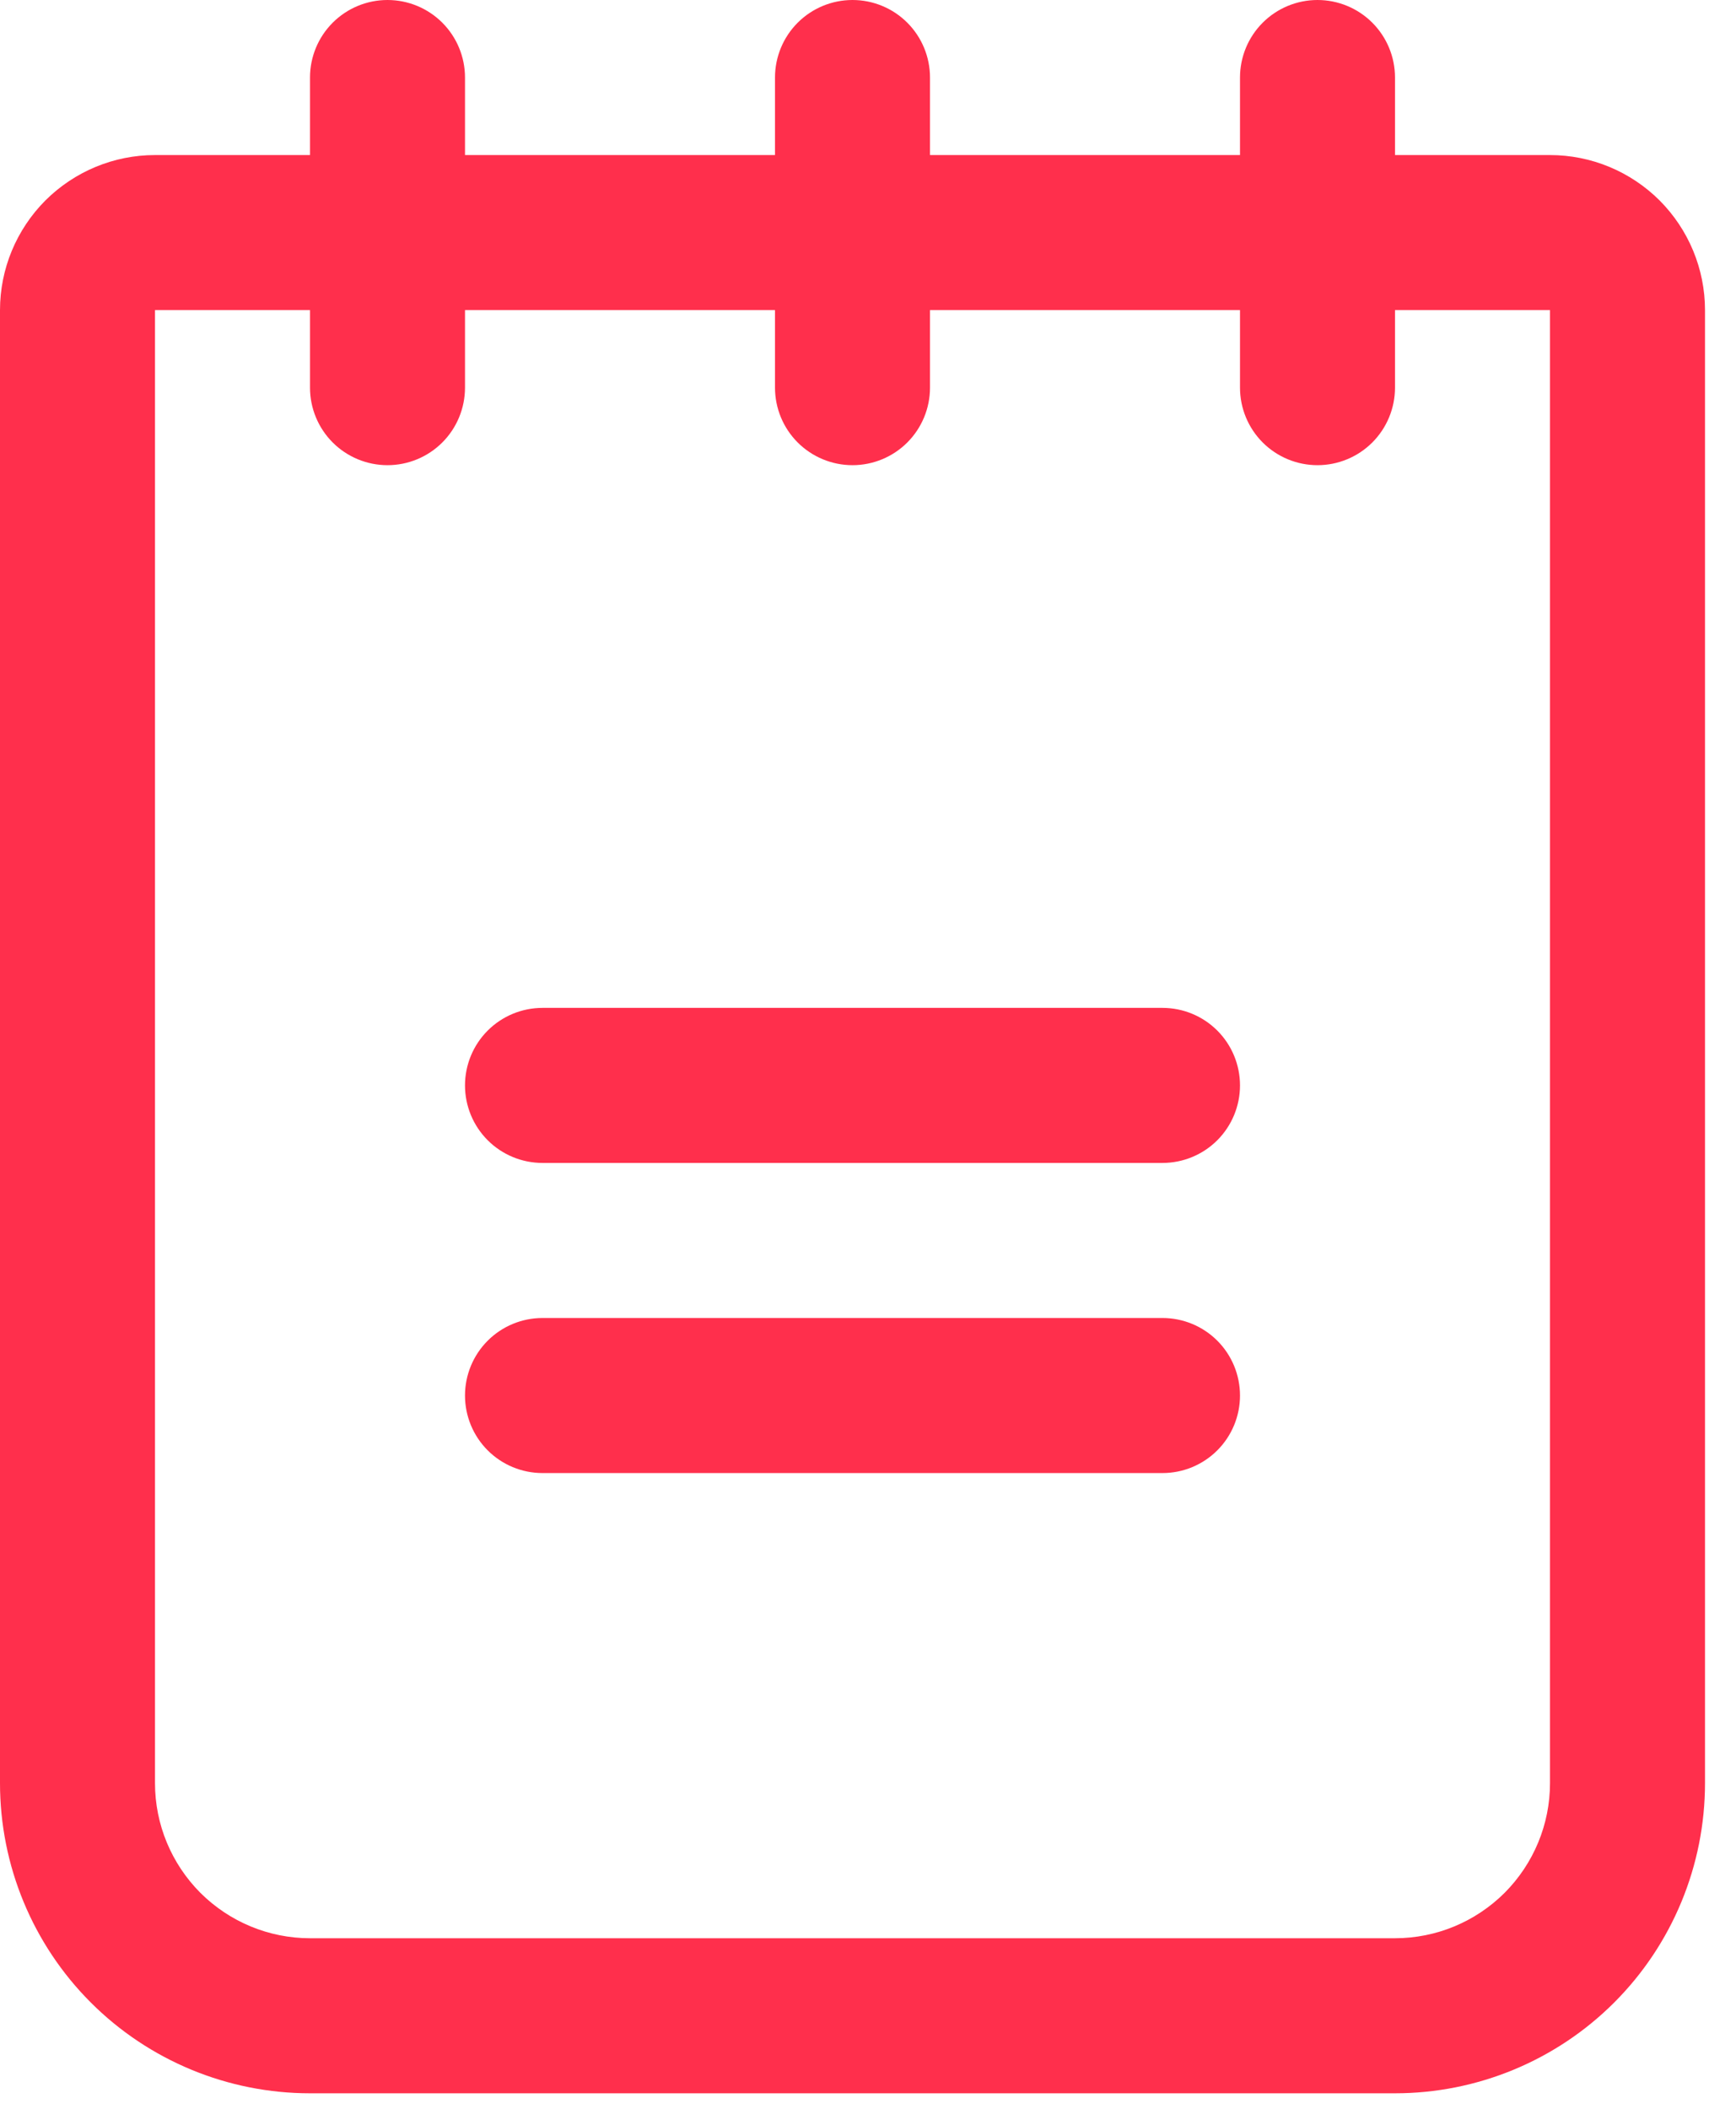 <?xml version="1.0" encoding="utf-8"?>
<svg xmlns="http://www.w3.org/2000/svg" fill="none" height="100%" overflow="visible" preserveAspectRatio="none" style="display: block;" viewBox="0 0 14 17" width="100%">
<path d="M10 8.75C10 8.916 9.934 9.075 9.817 9.192C9.7 9.309 9.541 9.375 9.375 9.375H4.375C4.209 9.375 4.05 9.309 3.933 9.192C3.816 9.075 3.75 8.916 3.75 8.75C3.75 8.584 3.816 8.425 3.933 8.308C4.05 8.191 4.209 8.125 4.375 8.125H9.375C9.541 8.125 9.7 8.191 9.817 8.308C9.934 8.425 10 8.584 10 8.75ZM9.375 10.625H4.375C4.209 10.625 4.05 10.691 3.933 10.808C3.816 10.925 3.75 11.084 3.75 11.25C3.75 11.416 3.816 11.575 3.933 11.692C4.05 11.809 4.209 11.875 4.375 11.875H9.375C9.541 11.875 9.7 11.809 9.817 11.692C9.934 11.575 10 11.416 10 11.25C10 11.084 9.934 10.925 9.817 10.808C9.7 10.691 9.541 10.625 9.375 10.625ZM13.75 2.5V14.375C13.75 15.038 13.487 15.674 13.018 16.143C12.549 16.612 11.913 16.875 11.25 16.875H2.5C1.837 16.875 1.201 16.612 0.732 16.143C0.263 15.674 0 15.038 0 14.375V2.5C0 2.168 0.132 1.851 0.366 1.616C0.601 1.382 0.918 1.25 1.25 1.25H2.5V0.625C2.5 0.459 2.566 0.3 2.683 0.183C2.8 0.066 2.959 0 3.125 0C3.291 0 3.45 0.066 3.567 0.183C3.684 0.3 3.75 0.459 3.75 0.625V1.25H6.25V0.625C6.25 0.459 6.316 0.3 6.433 0.183C6.55 0.066 6.709 0 6.875 0C7.041 0 7.2 0.066 7.317 0.183C7.434 0.3 7.5 0.459 7.5 0.625V1.25H10V0.625C10 0.459 10.066 0.3 10.183 0.183C10.3 0.066 10.459 0 10.625 0C10.791 0 10.95 0.066 11.067 0.183C11.184 0.3 11.25 0.459 11.25 0.625V1.25H12.5C12.832 1.25 13.149 1.382 13.384 1.616C13.618 1.851 13.75 2.168 13.75 2.5ZM12.5 2.5H11.25V3.125C11.25 3.291 11.184 3.45 11.067 3.567C10.95 3.684 10.791 3.75 10.625 3.75C10.459 3.75 10.3 3.684 10.183 3.567C10.066 3.45 10 3.291 10 3.125V2.5H7.5V3.125C7.5 3.291 7.434 3.45 7.317 3.567C7.2 3.684 7.041 3.75 6.875 3.75C6.709 3.75 6.55 3.684 6.433 3.567C6.316 3.45 6.25 3.291 6.25 3.125V2.5H3.75V3.125C3.75 3.291 3.684 3.45 3.567 3.567C3.45 3.684 3.291 3.75 3.125 3.75C2.959 3.75 2.8 3.684 2.683 3.567C2.566 3.45 2.5 3.291 2.5 3.125V2.5H1.25V14.375C1.25 14.707 1.382 15.024 1.616 15.259C1.851 15.493 2.168 15.625 2.5 15.625H11.25C11.582 15.625 11.899 15.493 12.134 15.259C12.368 15.024 12.5 14.707 12.5 14.375V2.5Z" fill="#FF2F4C" id="Vector"/>
</svg>